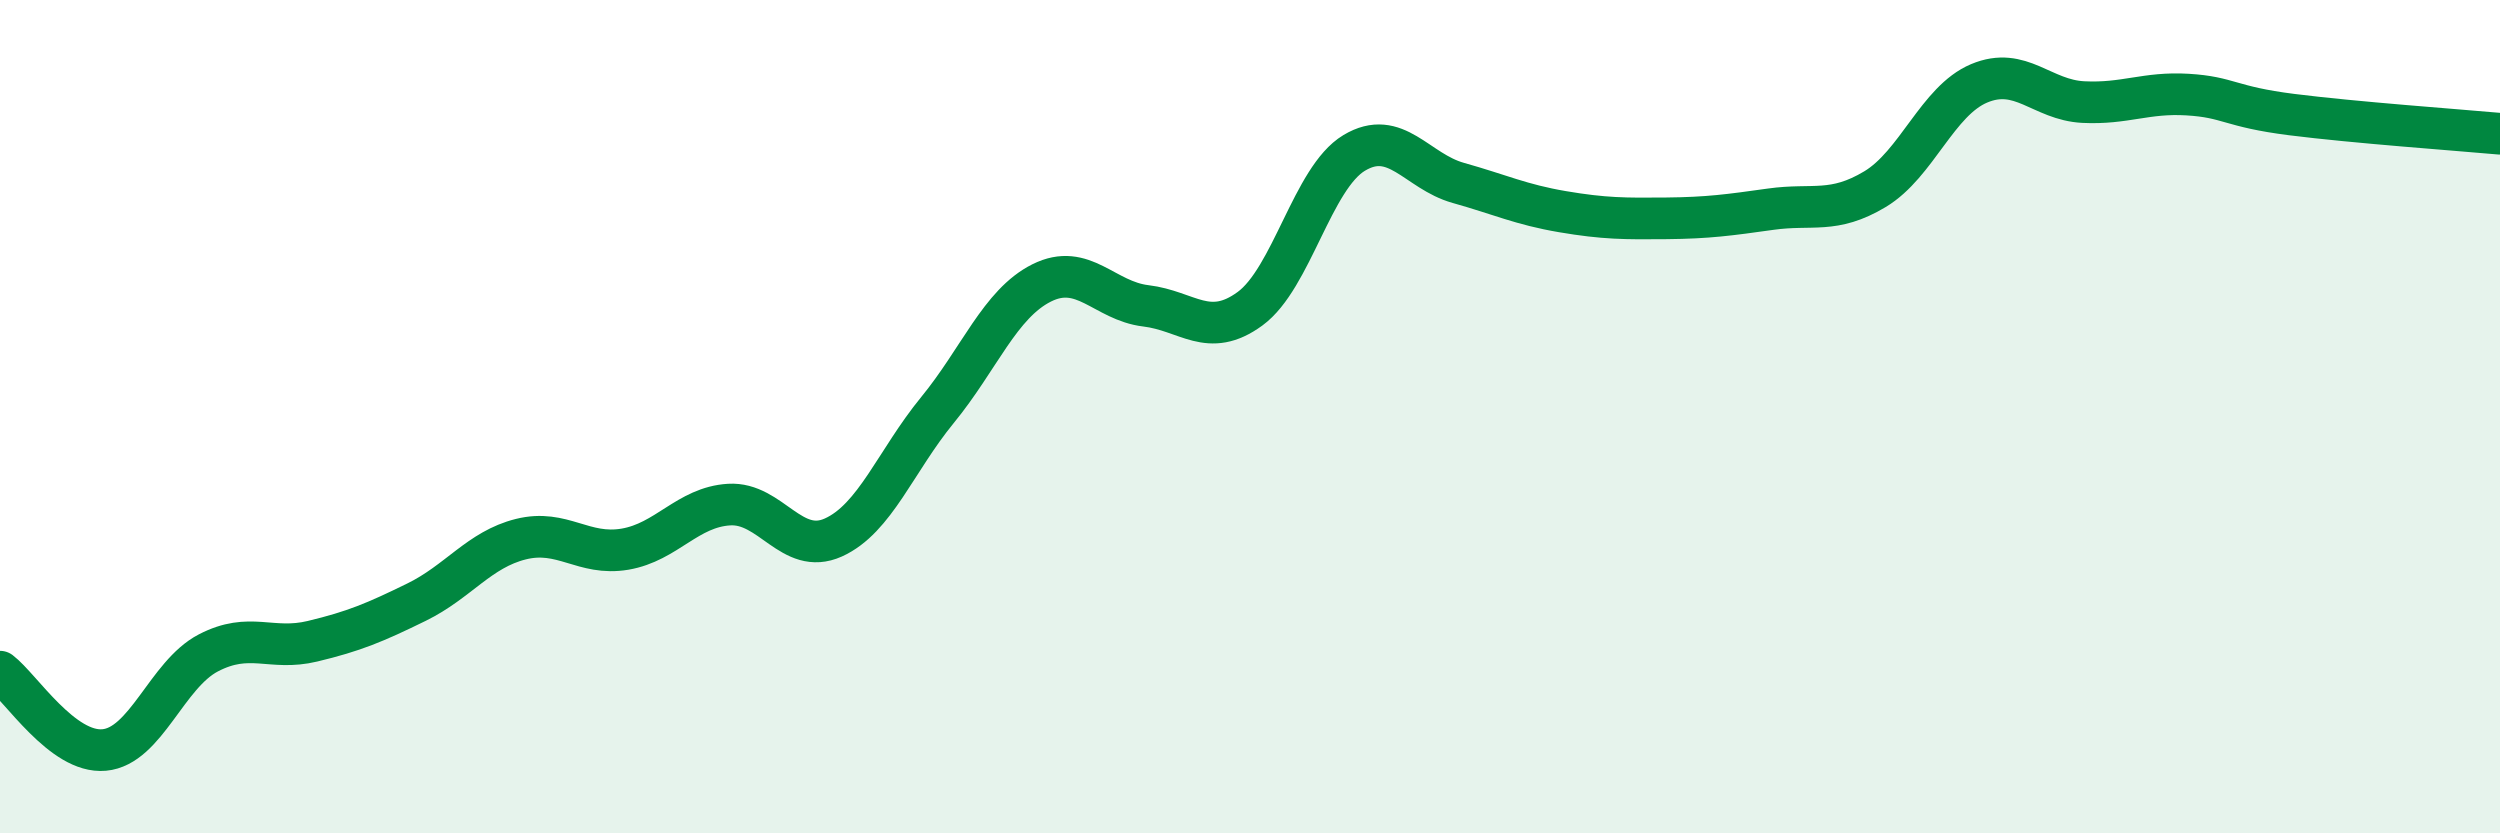 
    <svg width="60" height="20" viewBox="0 0 60 20" xmlns="http://www.w3.org/2000/svg">
      <path
        d="M 0,16.12 C 0.5,16.5 1.5,18.09 2.5,18 C 3.5,17.91 4,16.19 5,15.67 C 6,15.15 6.5,15.63 7.5,15.39 C 8.5,15.15 9,14.94 10,14.45 C 11,13.96 11.5,13.19 12.5,12.94 C 13.5,12.69 14,13.35 15,13.18 C 16,13.01 16.5,12.17 17.5,12.11 C 18.5,12.05 19,13.35 20,12.9 C 21,12.45 21.5,11.06 22.5,9.84 C 23.5,8.62 24,7.29 25,6.79 C 26,6.29 26.5,7.22 27.5,7.34 C 28.5,7.46 29,8.14 30,7.41 C 31,6.68 31.5,4.27 32.5,3.67 C 33.5,3.07 34,4.11 35,4.39 C 36,4.67 36.5,4.91 37.5,5.08 C 38.5,5.25 39,5.25 40,5.24 C 41,5.23 41.5,5.16 42.5,5.02 C 43.5,4.88 44,5.14 45,4.54 C 46,3.94 46.5,2.42 47.5,2 C 48.5,1.58 49,2.4 50,2.45 C 51,2.5 51.5,2.21 52.5,2.27 C 53.5,2.33 53.5,2.56 55,2.75 C 56.5,2.94 59,3.12 60,3.21L60 20L0 20Z"
        fill="#008740"
        opacity="0.1"
        stroke-linecap="round"
        stroke-linejoin="round"
      />
      <path
        d="M 0,16.12 C 0.5,16.5 1.5,18.09 2.5,18 C 3.5,17.91 4,16.19 5,15.67 C 6,15.15 6.5,15.63 7.5,15.39 C 8.5,15.15 9,14.94 10,14.45 C 11,13.96 11.5,13.19 12.5,12.94 C 13.5,12.69 14,13.35 15,13.18 C 16,13.01 16.5,12.17 17.5,12.11 C 18.5,12.05 19,13.35 20,12.9 C 21,12.45 21.5,11.06 22.5,9.84 C 23.5,8.62 24,7.29 25,6.79 C 26,6.29 26.5,7.22 27.5,7.34 C 28.5,7.46 29,8.14 30,7.41 C 31,6.68 31.5,4.27 32.5,3.67 C 33.5,3.07 34,4.11 35,4.39 C 36,4.67 36.5,4.91 37.5,5.08 C 38.5,5.25 39,5.25 40,5.24 C 41,5.23 41.5,5.16 42.5,5.02 C 43.5,4.88 44,5.14 45,4.54 C 46,3.94 46.5,2.42 47.5,2 C 48.5,1.58 49,2.4 50,2.45 C 51,2.5 51.5,2.21 52.5,2.27 C 53.5,2.33 53.5,2.56 55,2.75 C 56.5,2.94 59,3.12 60,3.21"
        stroke="#008740"
        stroke-width="1"
        fill="none"
        stroke-linecap="round"
        stroke-linejoin="round"
      />
    </svg>
  